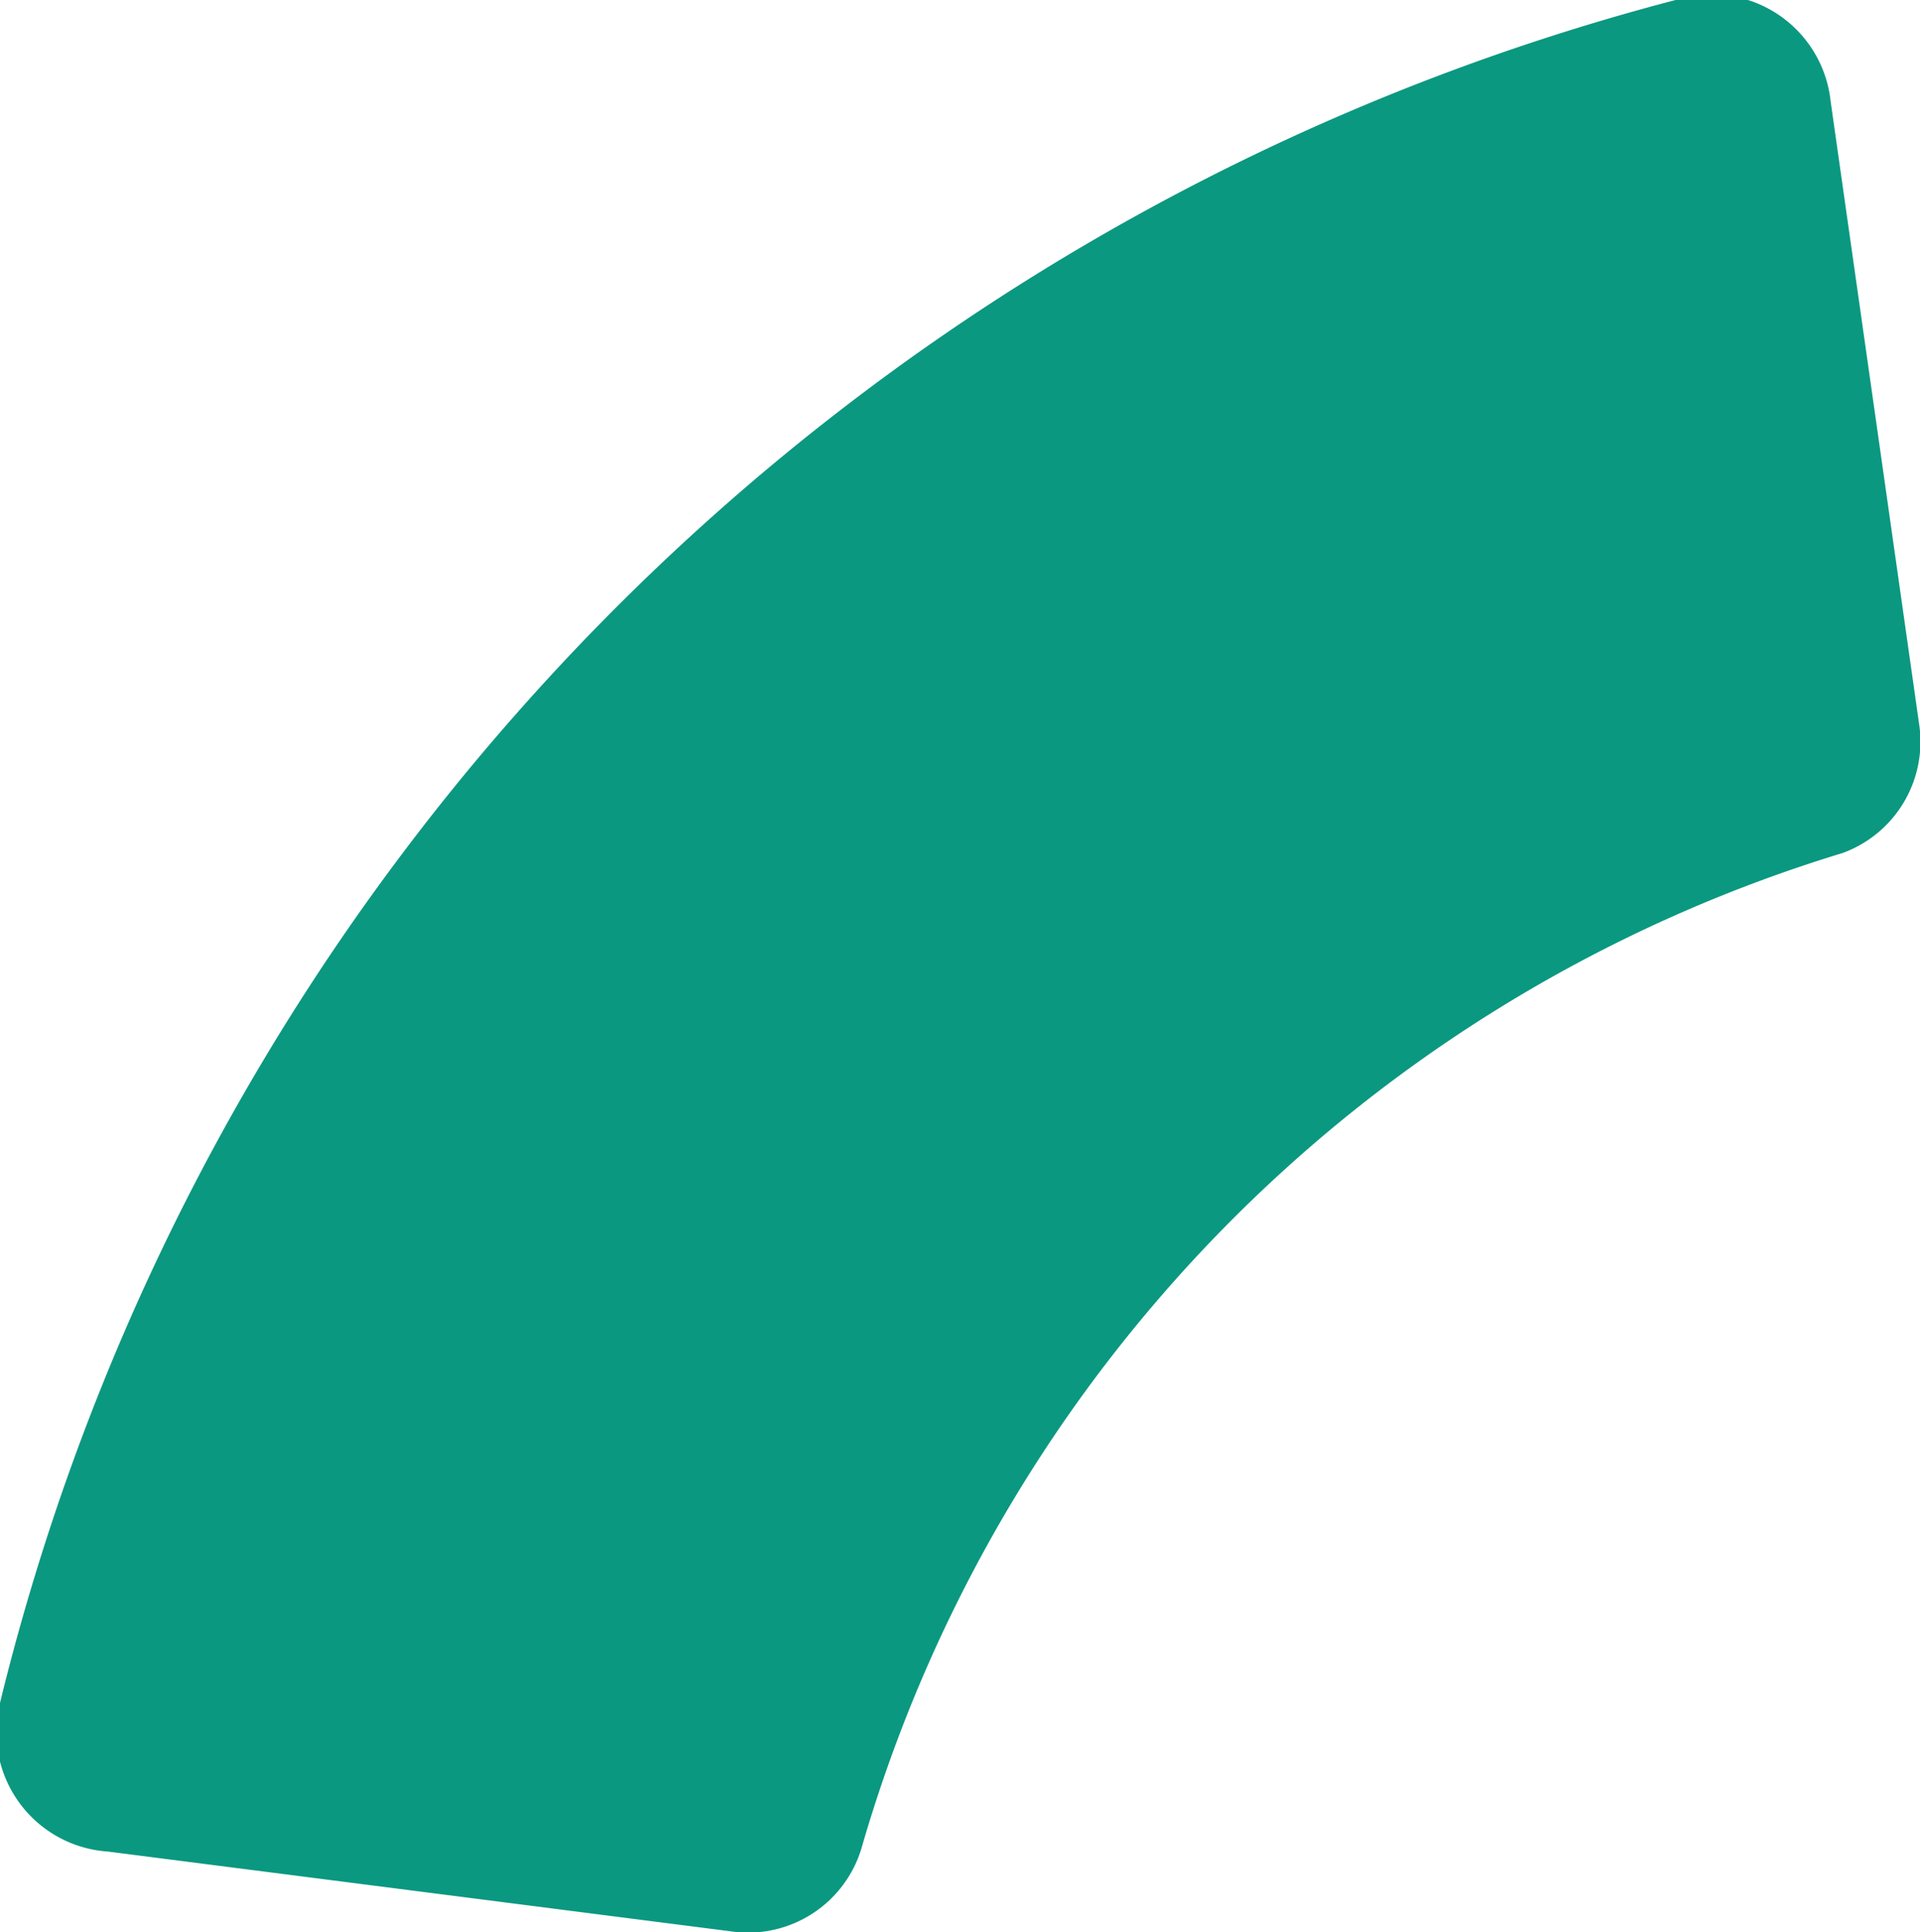 <?xml version="1.0" encoding="UTF-8"?> <svg xmlns="http://www.w3.org/2000/svg" viewBox="0 0 17.83 17.94"> <defs> <style>.cls-1{fill:#0b9880;}</style> </defs> <g id="Слой_2" data-name="Слой 2"> <g id="Слой_7_копия_" data-name="Слой 7 (копия)"> <path class="cls-1" d="M17.82,6.71,17,.94A1.11,1.11,0,0,0,15.56,0,21.65,21.65,0,0,0,0,15.81,1.11,1.11,0,0,0,1,17.19l5.78.74A1.1,1.1,0,0,0,8,17.16a13.6,13.6,0,0,1,9.11-9.24A1.1,1.1,0,0,0,17.82,6.71Z"></path> </g> </g> </svg> 